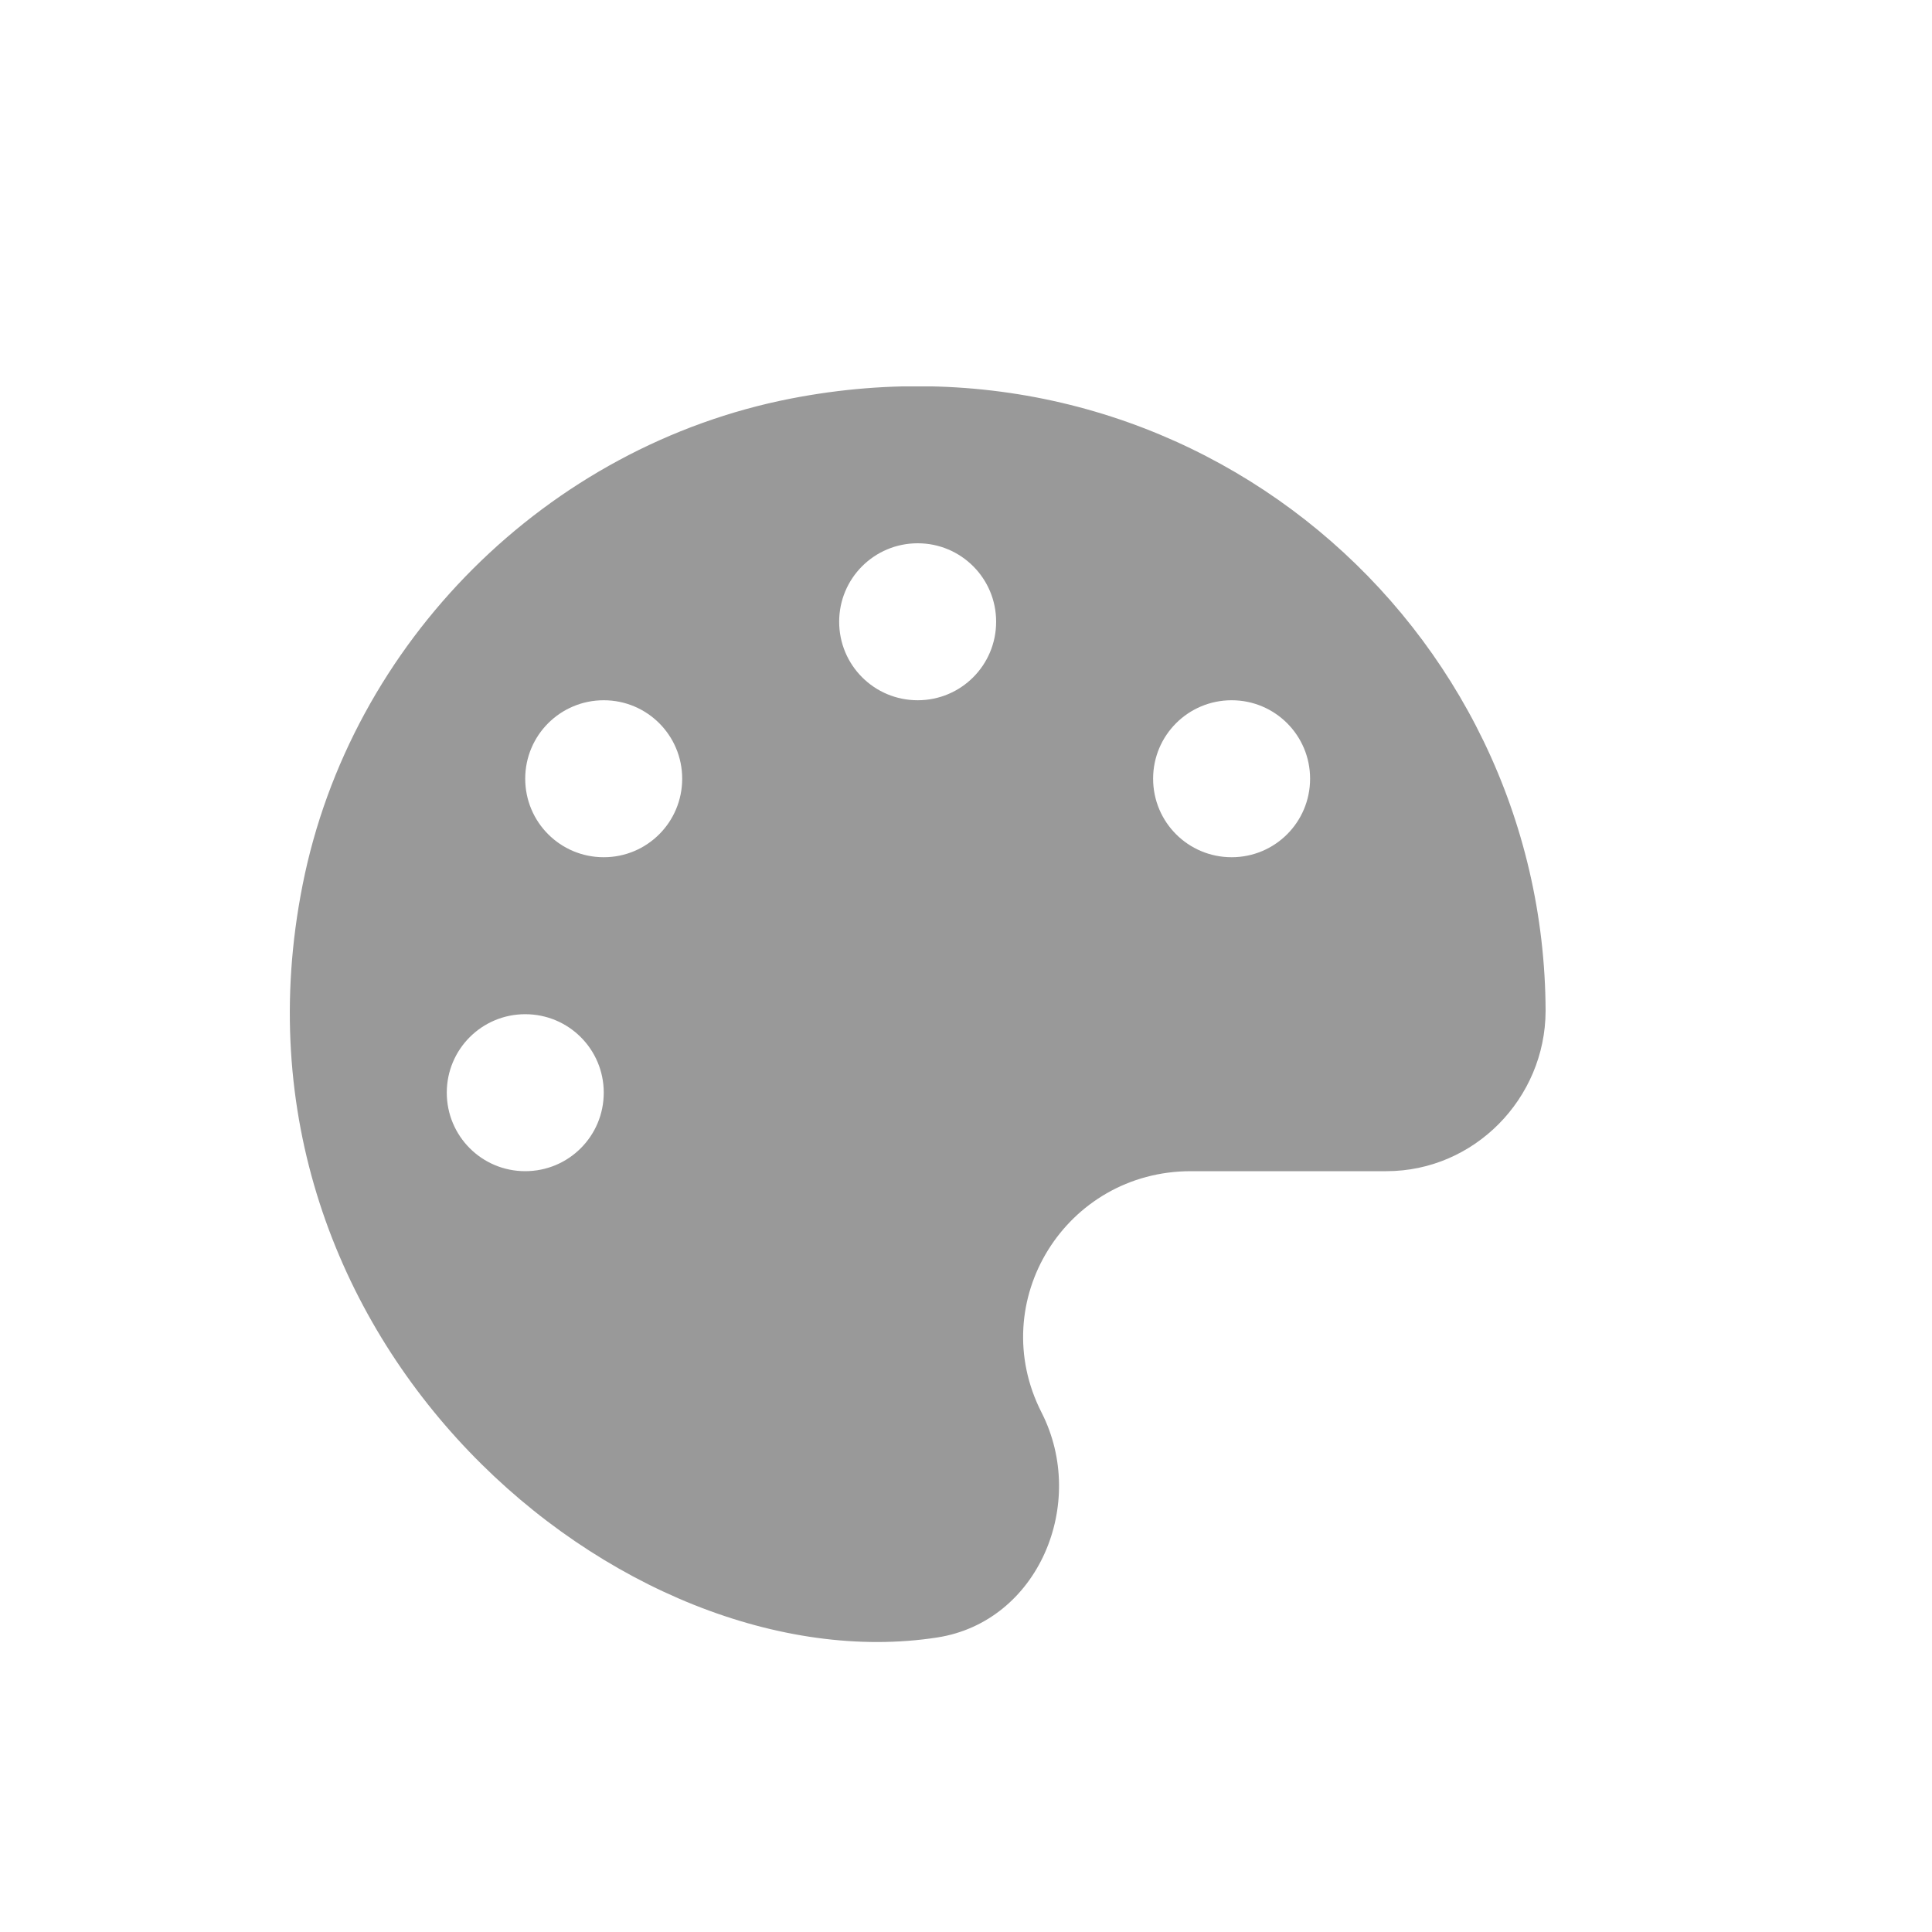 <svg width="20" height="20" viewBox="0 0 20 20" fill="none" xmlns="http://www.w3.org/2000/svg">
<rect width="20" height="20" fill="white"/>
<g clip-path="url(#clip0_810:3862)">
<path d="M8.187 4.126C5.663 4.618 3.629 6.647 3.132 9.163C2.192 13.911 6.476 17.451 9.703 16.951C10.749 16.788 11.262 15.564 10.782 14.622C10.195 13.47 11.033 12.124 12.328 12.124H14.352C15.261 12.124 15.997 11.372 16 10.466C15.987 6.464 12.346 3.316 8.187 4.126ZM5.437 12.124C4.988 12.124 4.625 11.761 4.625 11.311C4.625 10.862 4.988 10.499 5.437 10.499C5.887 10.499 6.25 10.862 6.25 11.311C6.25 11.761 5.887 12.124 5.437 12.124ZM6.25 8.874C5.8 8.874 5.437 8.511 5.437 8.061C5.437 7.612 5.8 7.249 6.25 7.249C6.699 7.249 7.062 7.612 7.062 8.061C7.062 8.511 6.699 8.874 6.25 8.874ZM9.5 7.249C9.05 7.249 8.687 6.886 8.687 6.436C8.687 5.987 9.05 5.624 9.5 5.624C9.949 5.624 10.312 5.987 10.312 6.436C10.312 6.886 9.949 7.249 9.5 7.249ZM12.75 8.874C12.3 8.874 11.937 8.511 11.937 8.061C11.937 7.612 12.3 7.249 12.75 7.249C13.199 7.249 13.562 7.612 13.562 8.061C13.562 8.511 13.199 8.874 12.75 8.874Z" fill="black" fill-opacity="0.4"/>
</g>
<defs>
<clipPath id="clip0_810:3862">
<rect width="13" height="13" fill="white" transform="translate(3 4)"/>
</clipPath>
</defs>
</svg>
